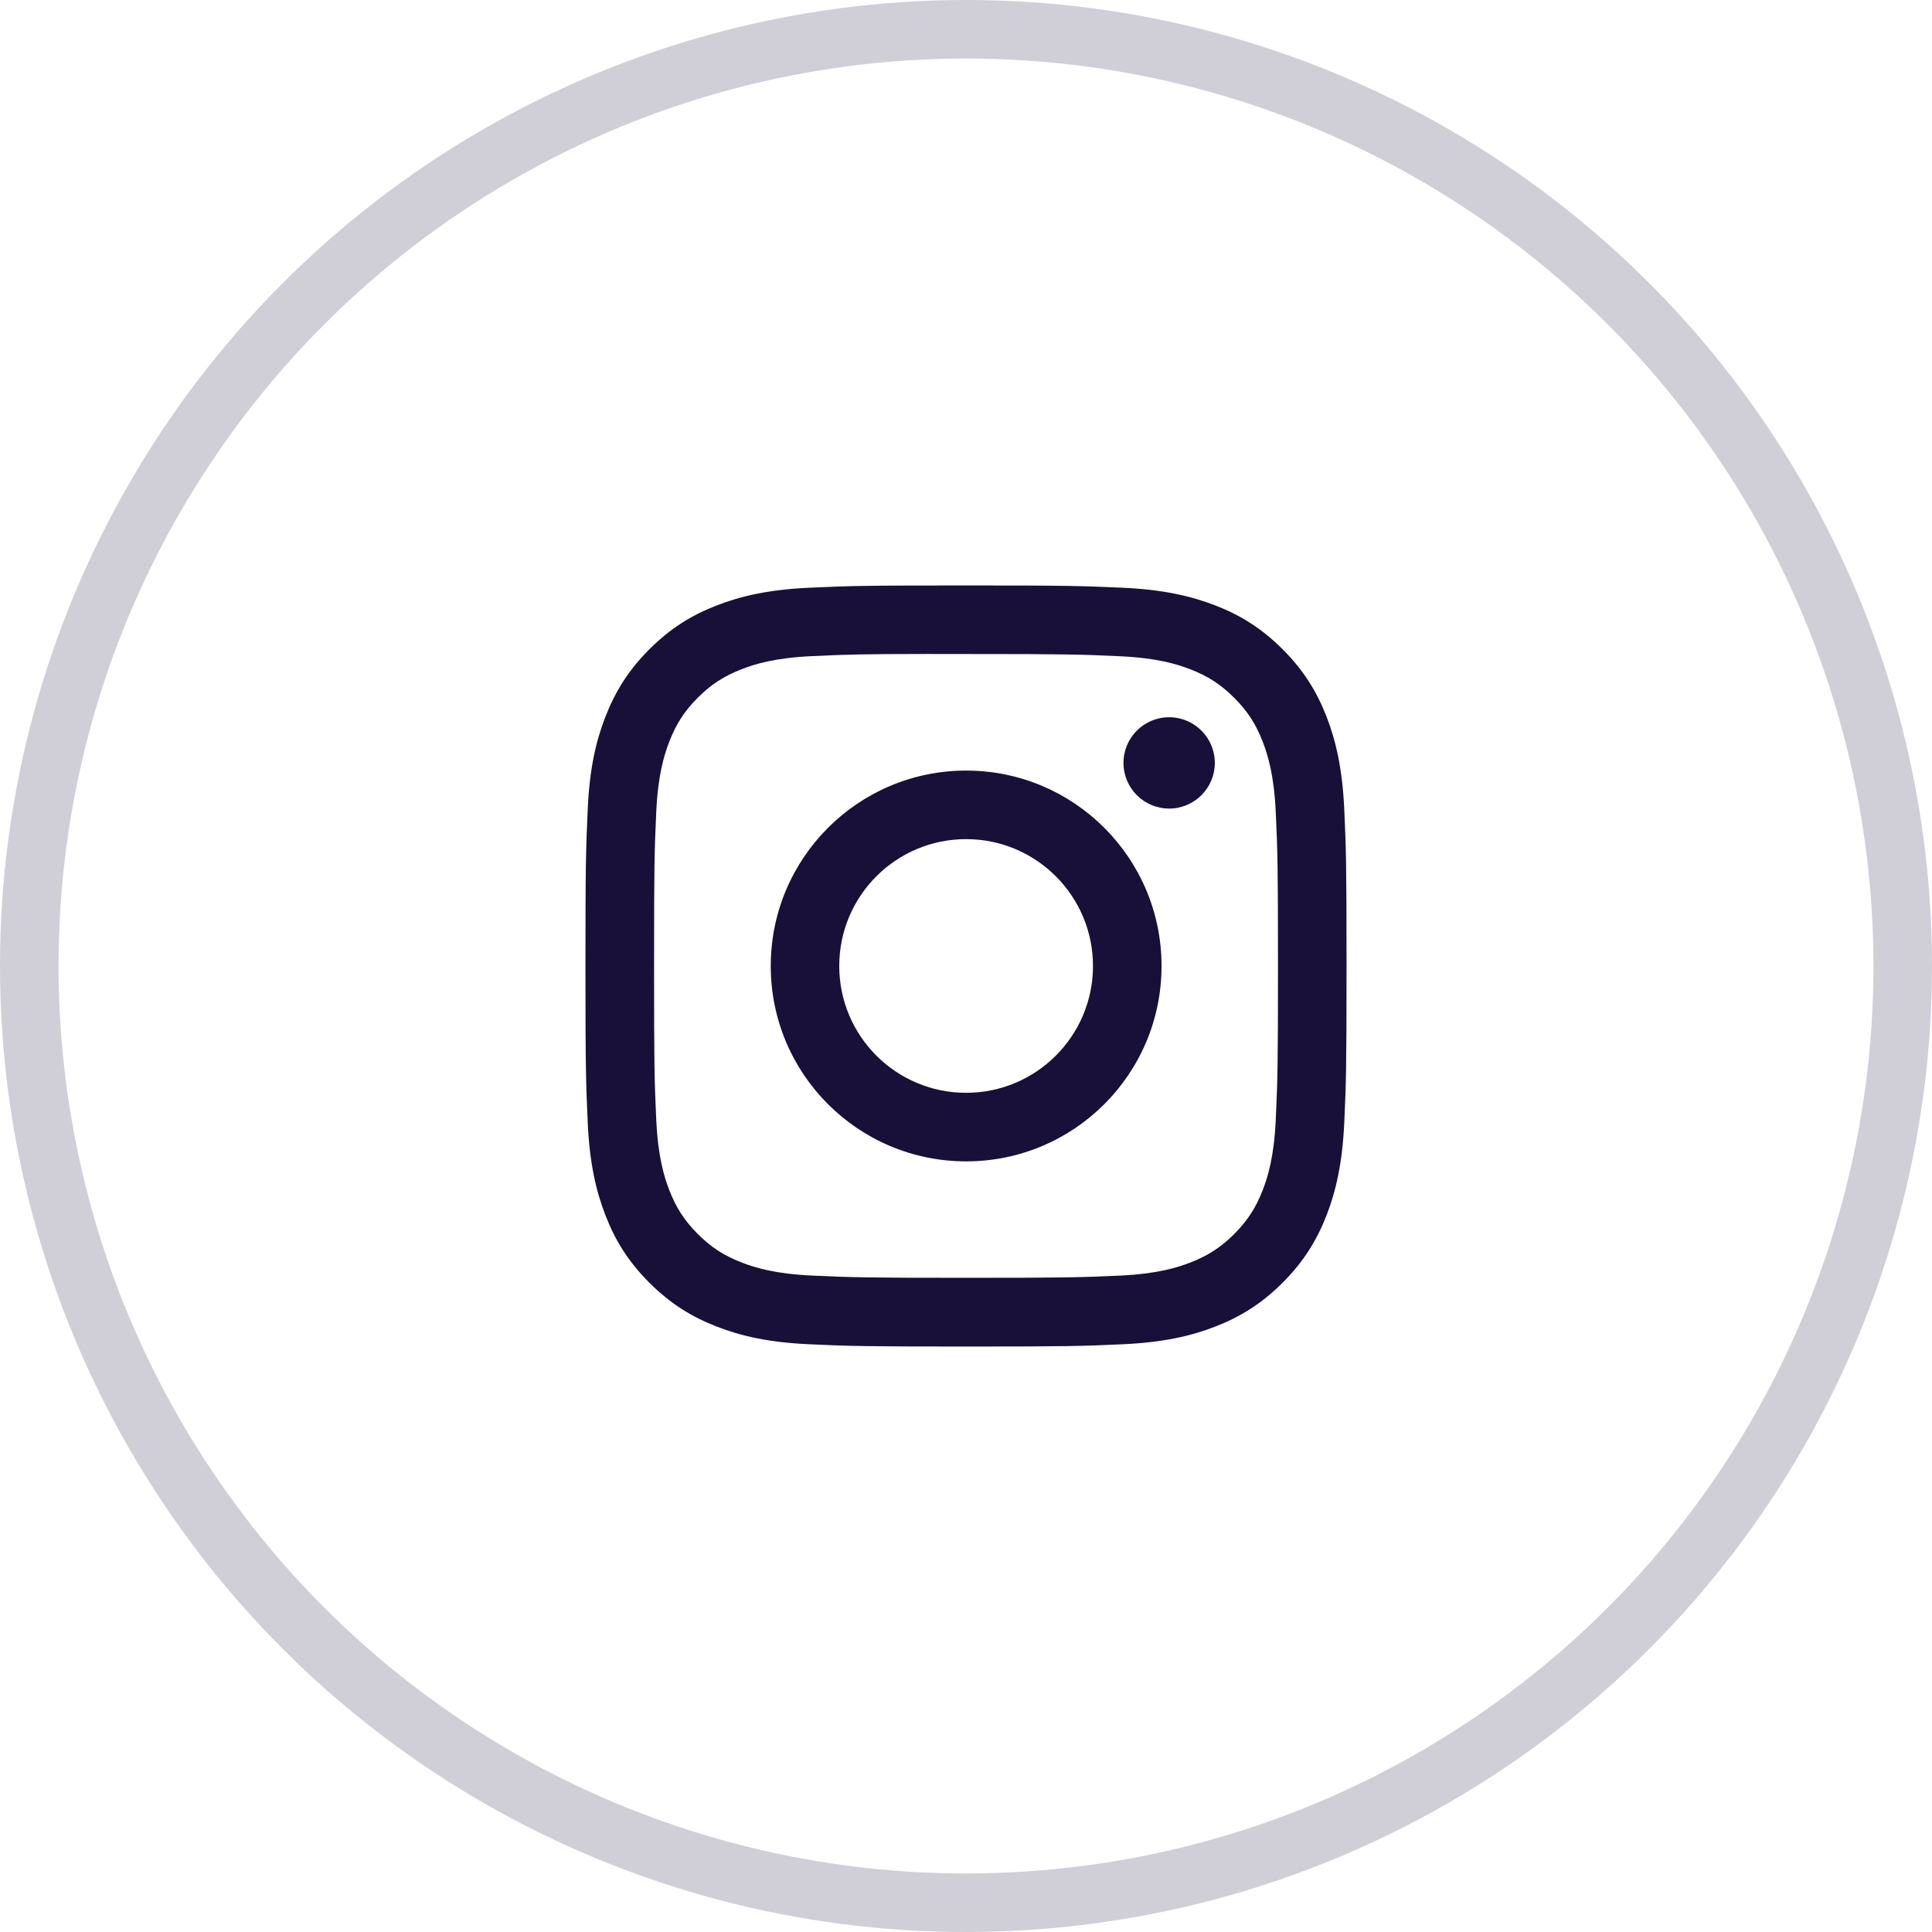 <?xml version="1.0" encoding="UTF-8"?> <svg xmlns="http://www.w3.org/2000/svg" width="33" height="33" viewBox="0 0 33 33" fill="none"> <path fill-rule="evenodd" clip-rule="evenodd" d="M13.82 10.039C14.514 10.008 14.735 10 16.501 10H16.499C18.264 10 18.485 10.008 19.178 10.039C19.87 10.071 20.343 10.181 20.758 10.341C21.185 10.507 21.547 10.729 21.909 11.091C22.27 11.452 22.492 11.815 22.659 12.242C22.819 12.655 22.928 13.128 22.961 13.82C22.992 14.513 23 14.735 23 16.5C23 18.265 22.992 18.486 22.961 19.18C22.928 19.871 22.819 20.344 22.659 20.757C22.492 21.185 22.27 21.547 21.909 21.909C21.547 22.27 21.185 22.493 20.758 22.659C20.344 22.82 19.871 22.929 19.179 22.961C18.486 22.992 18.265 23 16.5 23C14.735 23 14.513 22.992 13.82 22.961C13.128 22.929 12.655 22.82 12.242 22.659C11.815 22.493 11.452 22.27 11.091 21.909C10.729 21.547 10.507 21.185 10.341 20.757C10.181 20.344 10.071 19.872 10.039 19.18C10.008 18.486 10 18.265 10 16.5C10 14.735 10.008 14.513 10.039 13.82C10.07 13.128 10.18 12.655 10.341 12.242C10.508 11.815 10.73 11.452 11.091 11.091C11.453 10.729 11.815 10.507 12.243 10.341C12.656 10.181 13.128 10.071 13.82 10.039ZM16.284 11.171C16.152 11.171 16.03 11.171 15.917 11.171V11.17C14.706 11.171 14.473 11.179 13.874 11.207C13.24 11.236 12.896 11.341 12.667 11.431C12.363 11.549 12.147 11.69 11.919 11.917C11.692 12.145 11.551 12.361 11.433 12.665C11.344 12.894 11.238 13.238 11.209 13.871C11.178 14.557 11.172 14.761 11.172 16.497C11.172 18.233 11.178 18.439 11.209 19.124C11.238 19.758 11.344 20.102 11.433 20.331C11.551 20.634 11.692 20.85 11.919 21.078C12.147 21.305 12.363 21.446 12.667 21.564C12.896 21.653 13.24 21.759 13.874 21.788C14.559 21.819 14.765 21.826 16.5 21.826C18.236 21.826 18.442 21.819 19.127 21.788C19.761 21.759 20.105 21.653 20.334 21.564C20.637 21.446 20.853 21.305 21.081 21.078C21.308 20.85 21.449 20.634 21.567 20.331C21.656 20.102 21.762 19.758 21.791 19.125C21.822 18.439 21.829 18.233 21.829 16.499C21.829 14.764 21.822 14.558 21.791 13.873C21.762 13.239 21.656 12.895 21.567 12.666C21.449 12.363 21.308 12.146 21.081 11.919C20.853 11.691 20.637 11.551 20.334 11.433C20.105 11.344 19.761 11.238 19.127 11.209C18.442 11.178 18.236 11.171 16.5 11.171L16.284 11.171ZM19.97 12.251C19.539 12.251 19.19 12.6 19.19 13.031C19.19 13.462 19.539 13.811 19.97 13.811C20.4 13.811 20.75 13.462 20.75 13.031C20.75 12.6 20.4 12.251 19.97 12.251V12.251ZM16.503 13.162C14.659 13.162 13.165 14.657 13.165 16.5C13.165 18.344 14.659 19.837 16.503 19.837C18.346 19.837 19.84 18.344 19.84 16.5C19.84 14.657 18.346 13.162 16.503 13.162ZM16.502 14.333C17.698 14.333 18.669 15.303 18.669 16.5C18.669 17.696 17.698 18.666 16.502 18.666C15.305 18.666 14.335 17.696 14.335 16.5C14.335 15.303 15.305 14.333 16.502 14.333Z" fill="#181038"></path> <circle opacity="0.2" cx="16.5" cy="16.5" r="16" stroke="#181038"></circle> </svg> 